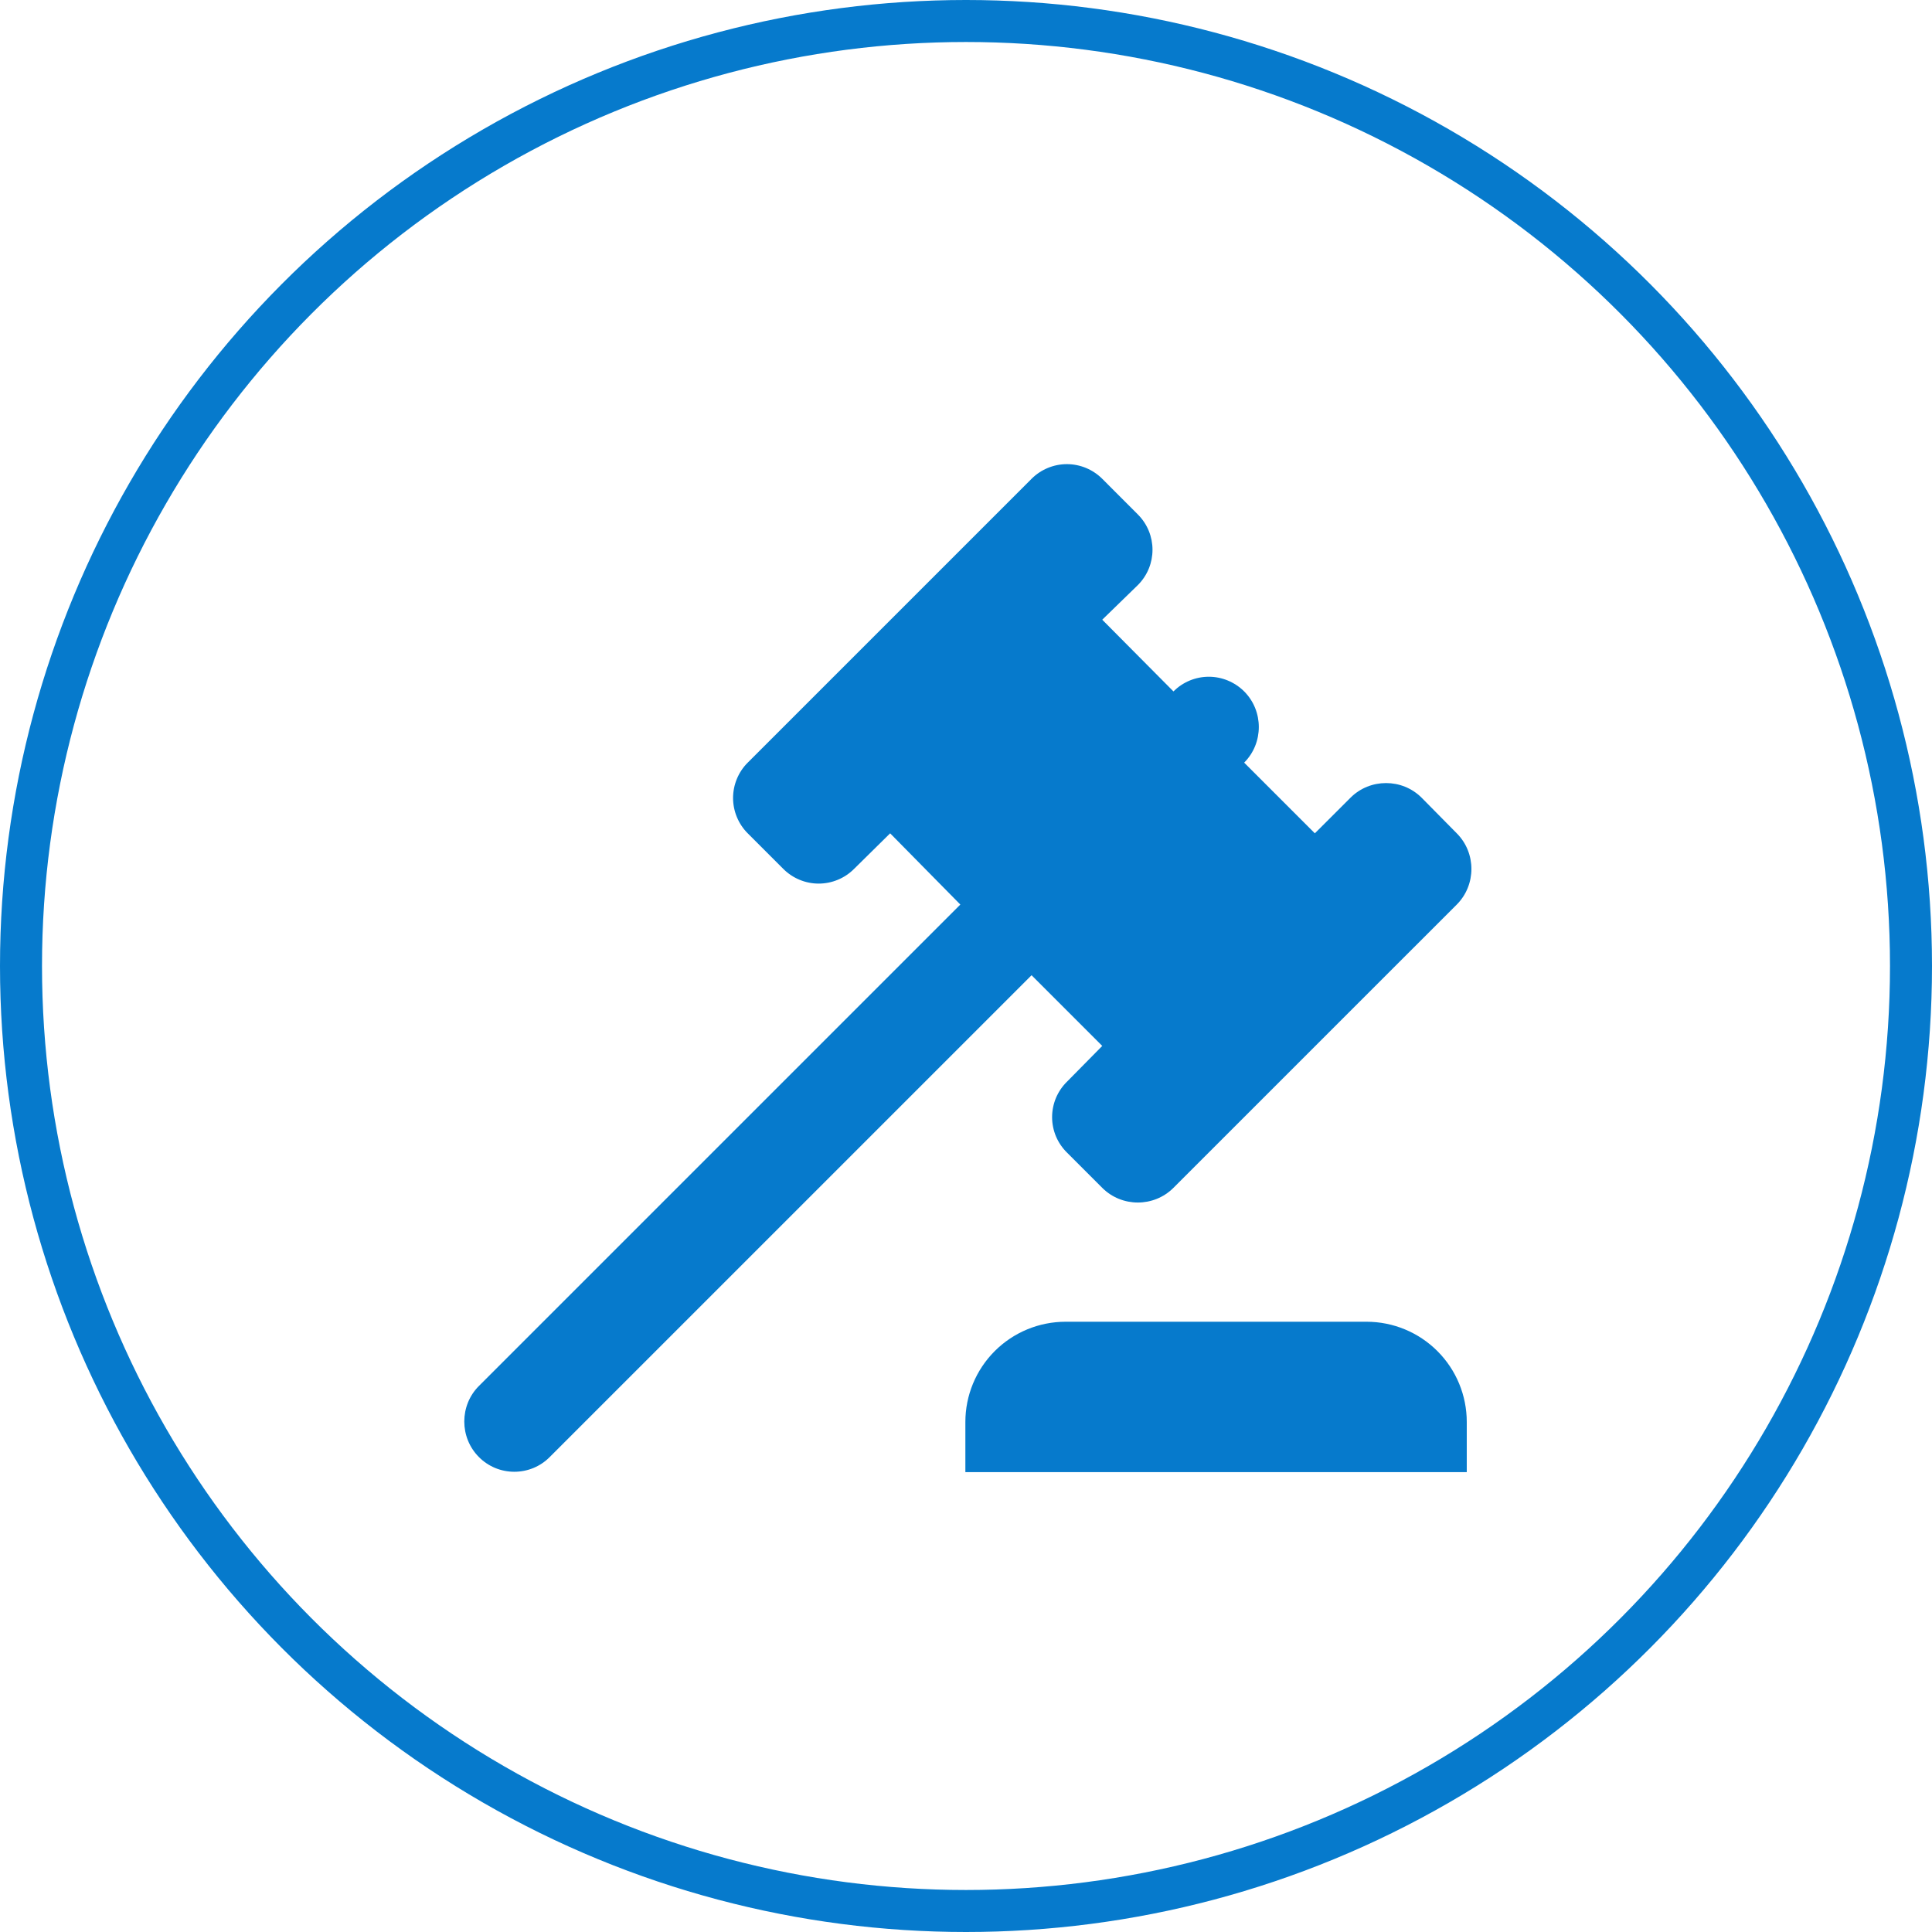 <svg width="46" height="46" viewBox="0 0 46 46" fill="none" xmlns="http://www.w3.org/2000/svg">
<path d="M11.404 32.998L22.865 21.537L21.194 19.841L20.334 20.689C20.224 20.799 20.093 20.887 19.948 20.947C19.804 21.007 19.649 21.038 19.492 21.038C19.336 21.038 19.181 21.007 19.037 20.947C18.892 20.887 18.761 20.799 18.651 20.689L17.803 19.841C17.692 19.731 17.605 19.599 17.545 19.455C17.485 19.311 17.454 19.156 17.454 19C17.454 18.843 17.485 18.688 17.545 18.544C17.605 18.399 17.692 18.268 17.803 18.158L24.561 11.4C24.671 11.29 24.802 11.202 24.947 11.142C25.091 11.082 25.246 11.051 25.402 11.051C25.559 11.051 25.713 11.082 25.858 11.142C26.002 11.202 26.133 11.29 26.244 11.4L27.091 12.248C27.557 12.714 27.557 13.466 27.091 13.931L26.244 14.755L27.939 16.462C28.05 16.352 28.181 16.264 28.325 16.204C28.47 16.144 28.625 16.113 28.781 16.113C28.937 16.113 29.092 16.144 29.236 16.204C29.381 16.264 29.512 16.352 29.623 16.462C30.088 16.928 30.088 17.692 29.623 18.158L31.306 19.841L32.154 18.994C32.619 18.528 33.383 18.528 33.849 18.994L34.685 19.841C35.15 20.307 35.15 21.071 34.685 21.537L27.939 28.282C27.474 28.748 26.709 28.748 26.244 28.282L25.408 27.446C25.295 27.336 25.205 27.204 25.143 27.059C25.082 26.913 25.05 26.757 25.05 26.599C25.05 26.441 25.082 26.284 25.143 26.138C25.205 25.993 25.295 25.861 25.408 25.751L26.244 24.903L24.561 23.22L13.087 34.693C12.977 34.804 12.846 34.892 12.701 34.952C12.557 35.011 12.402 35.042 12.246 35.042C12.089 35.042 11.934 35.011 11.79 34.952C11.646 34.892 11.514 34.804 11.404 34.693C10.938 34.227 10.938 33.463 11.404 32.998ZM32.536 31.47C33.169 31.47 33.776 31.721 34.224 32.169C34.672 32.617 34.923 33.224 34.923 33.857V35.051H22.985V33.857C22.985 33.224 23.236 32.617 23.684 32.169C24.132 31.721 24.739 31.47 25.372 31.47H32.536Z" fill="#067ACC"/>
<circle cx="23" cy="23" r="22.5" stroke="#067ACC"/>
</svg>
